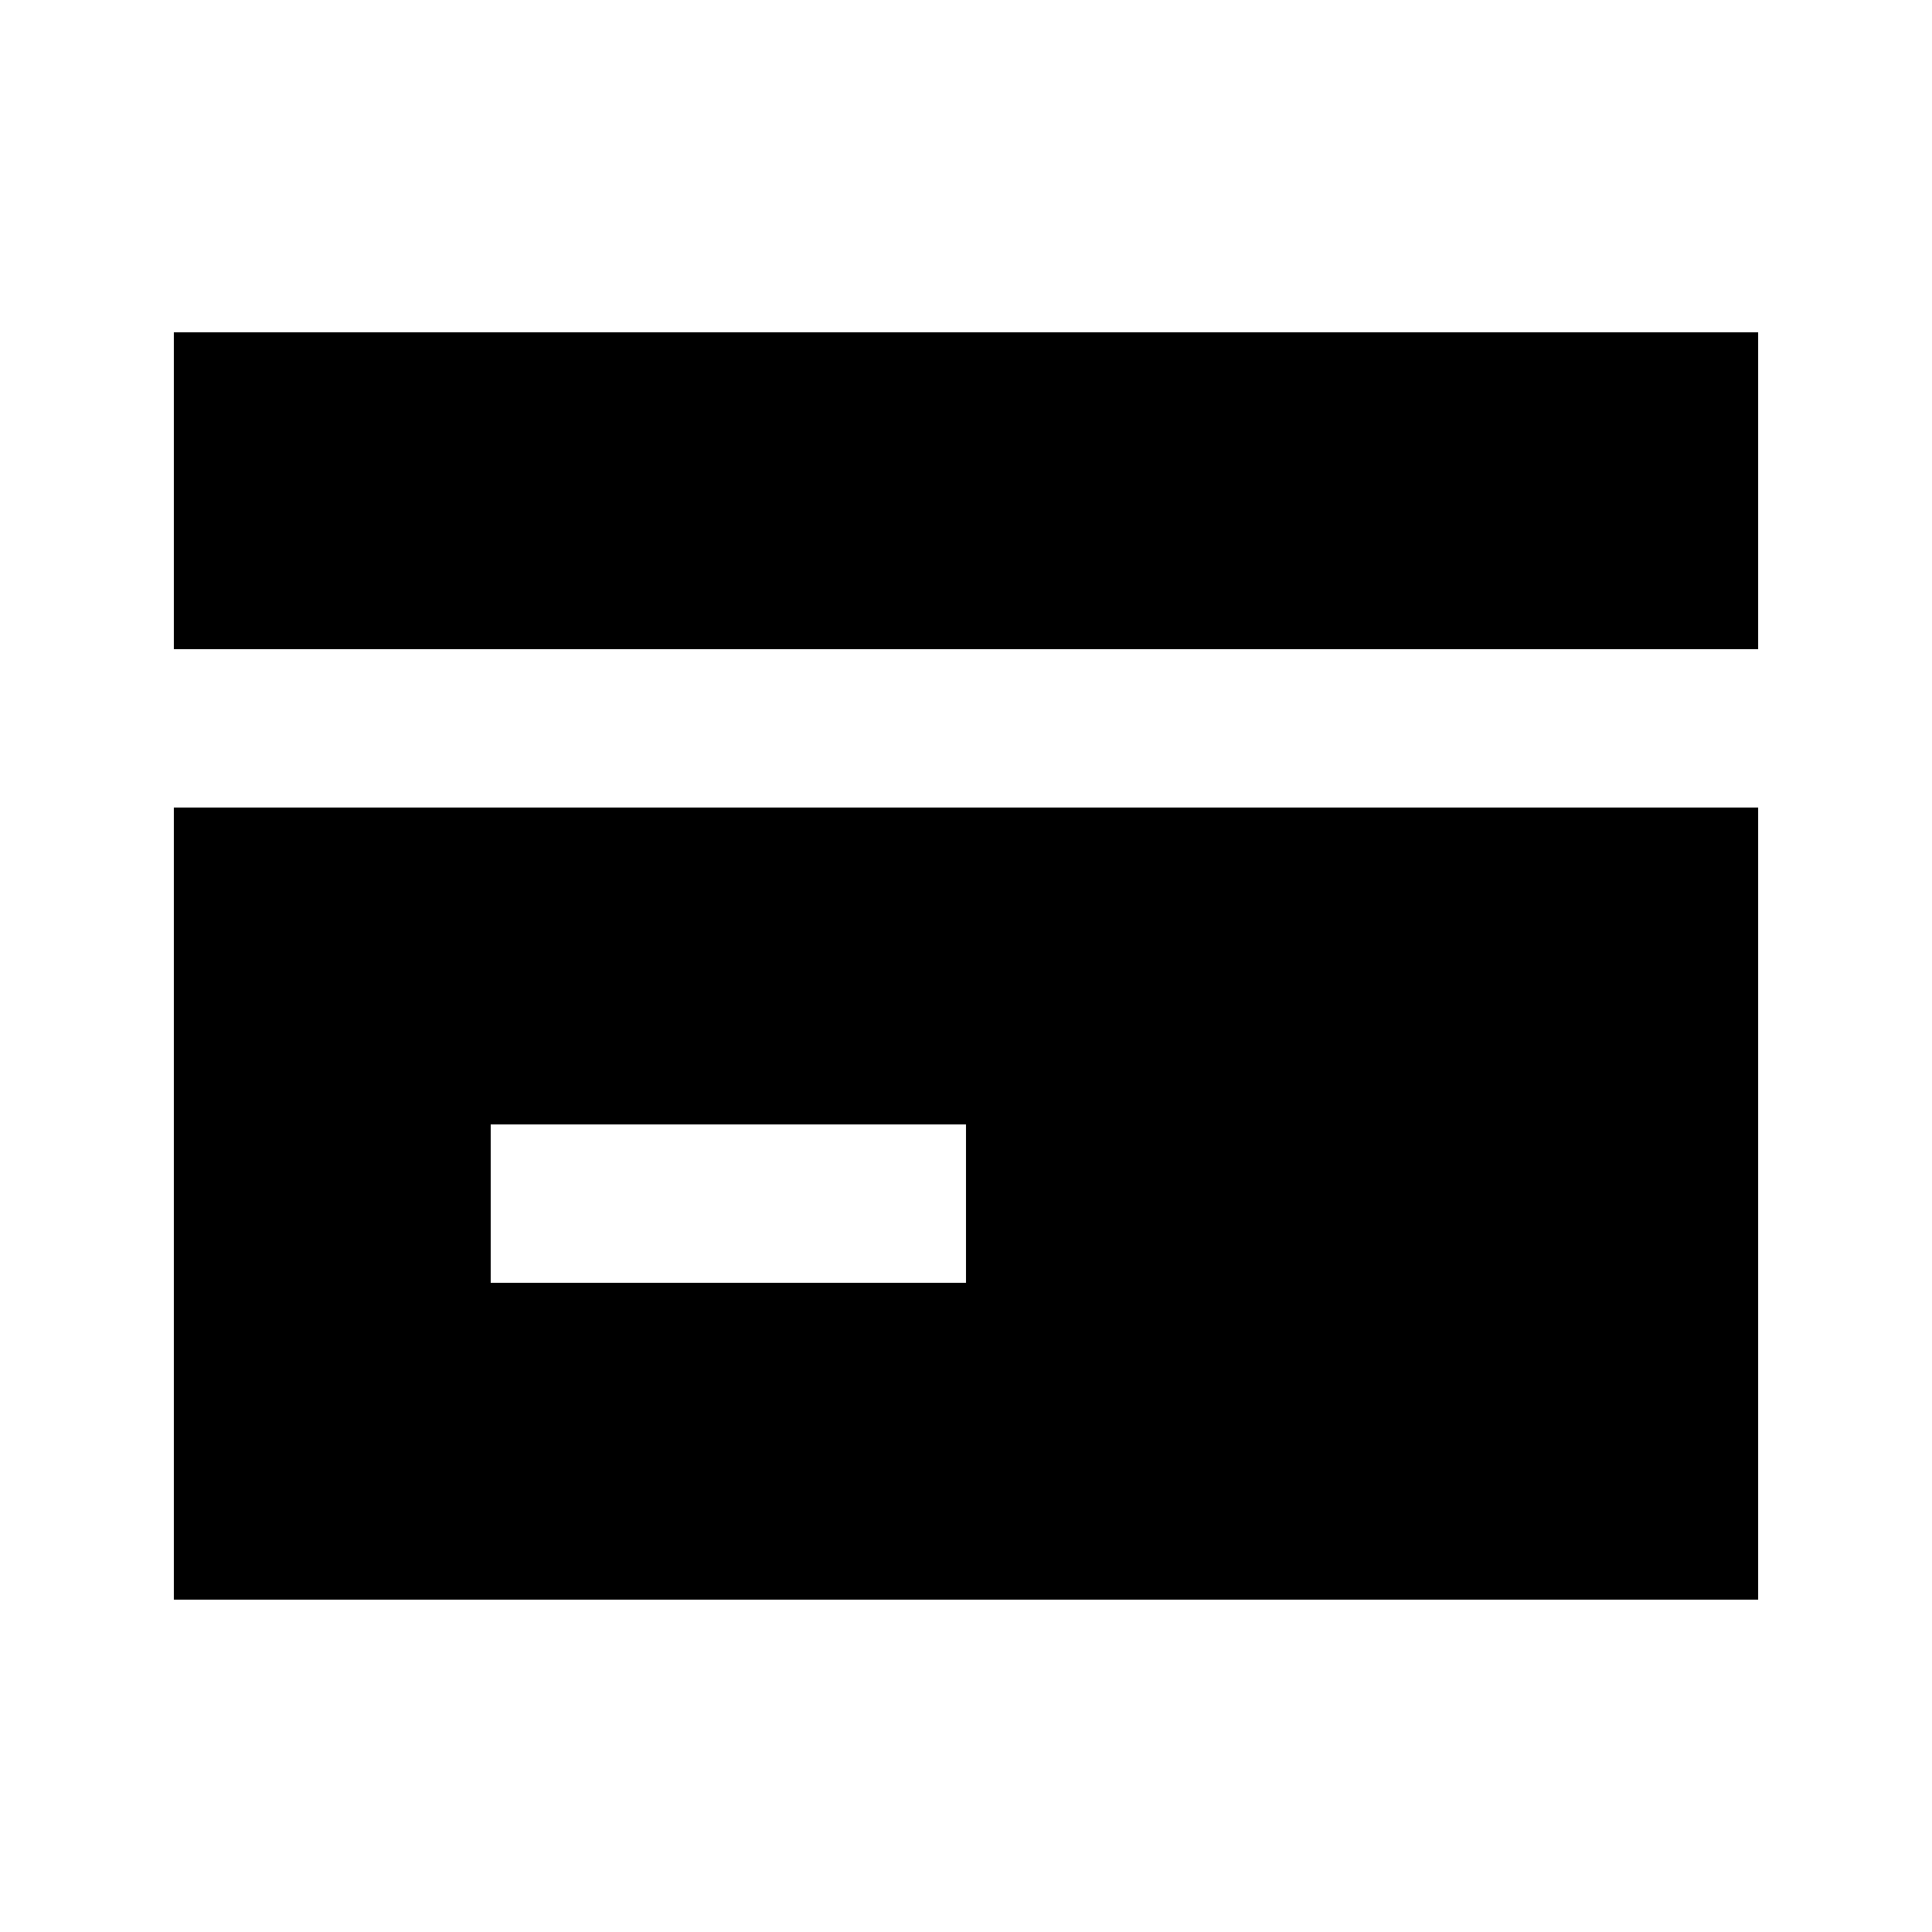 <?xml version="1.0" encoding="UTF-8"?>
<!-- Uploaded to: SVG Repo, www.svgrepo.com, Generator: SVG Repo Mixer Tools -->
<svg fill="#000000" width="800px" height="800px" version="1.1" viewBox="144 144 512 512" xmlns="http://www.w3.org/2000/svg">
 <g>
  <path d="m190.08 232.06h419.84v83.969h-419.84z"/>
  <path d="m190.08 567.93h419.84v-209.92h-419.84zm83.969-125.95h125.95v41.984h-125.95z"/>
 </g>
</svg>